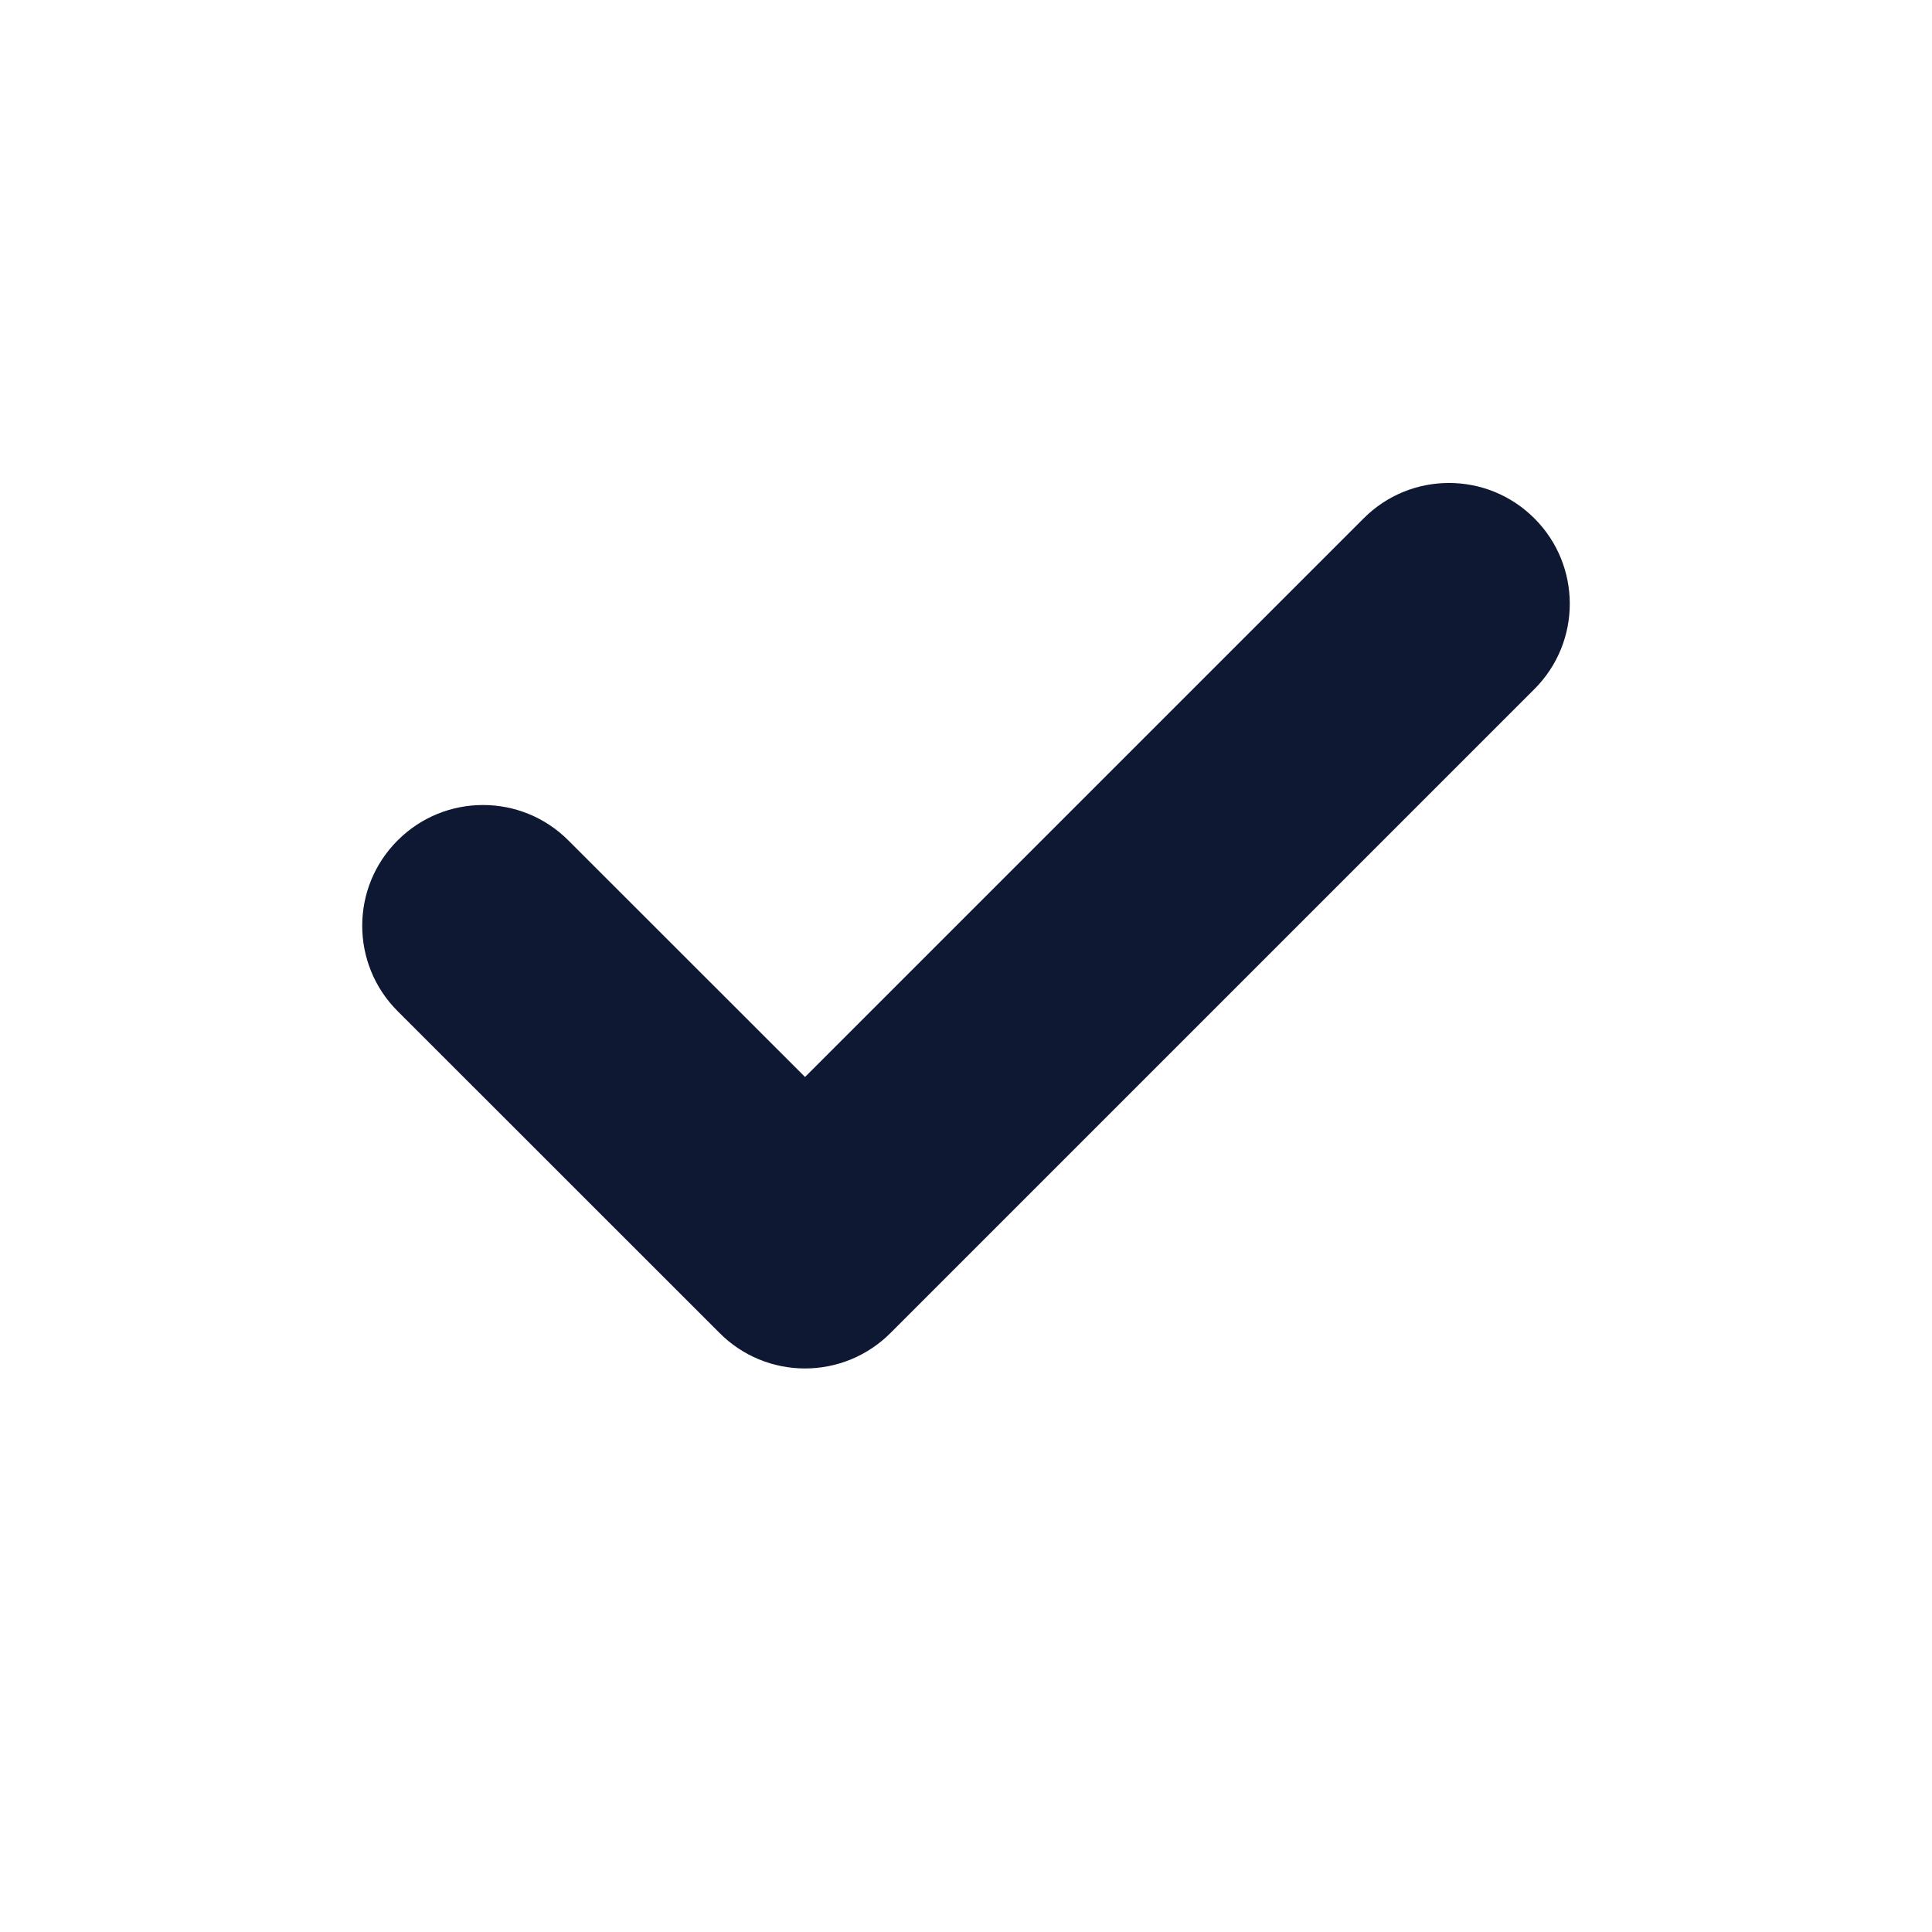 <svg width="16" height="16" viewBox="0 0 16 16" fill="none" xmlns="http://www.w3.org/2000/svg">
<path fill-rule="evenodd" clip-rule="evenodd" d="M12.707 4.293C13.098 4.683 13.098 5.317 12.707 5.707L7.374 11.04C7.186 11.228 6.932 11.333 6.667 11.333C6.401 11.333 6.147 11.228 5.96 11.04L3.293 8.374C2.902 7.983 2.902 7.35 3.293 6.96C3.683 6.569 4.317 6.569 4.707 6.96L6.667 8.919L11.293 4.293C11.683 3.902 12.317 3.902 12.707 4.293Z" fill="#0E1832"/>
</svg>
